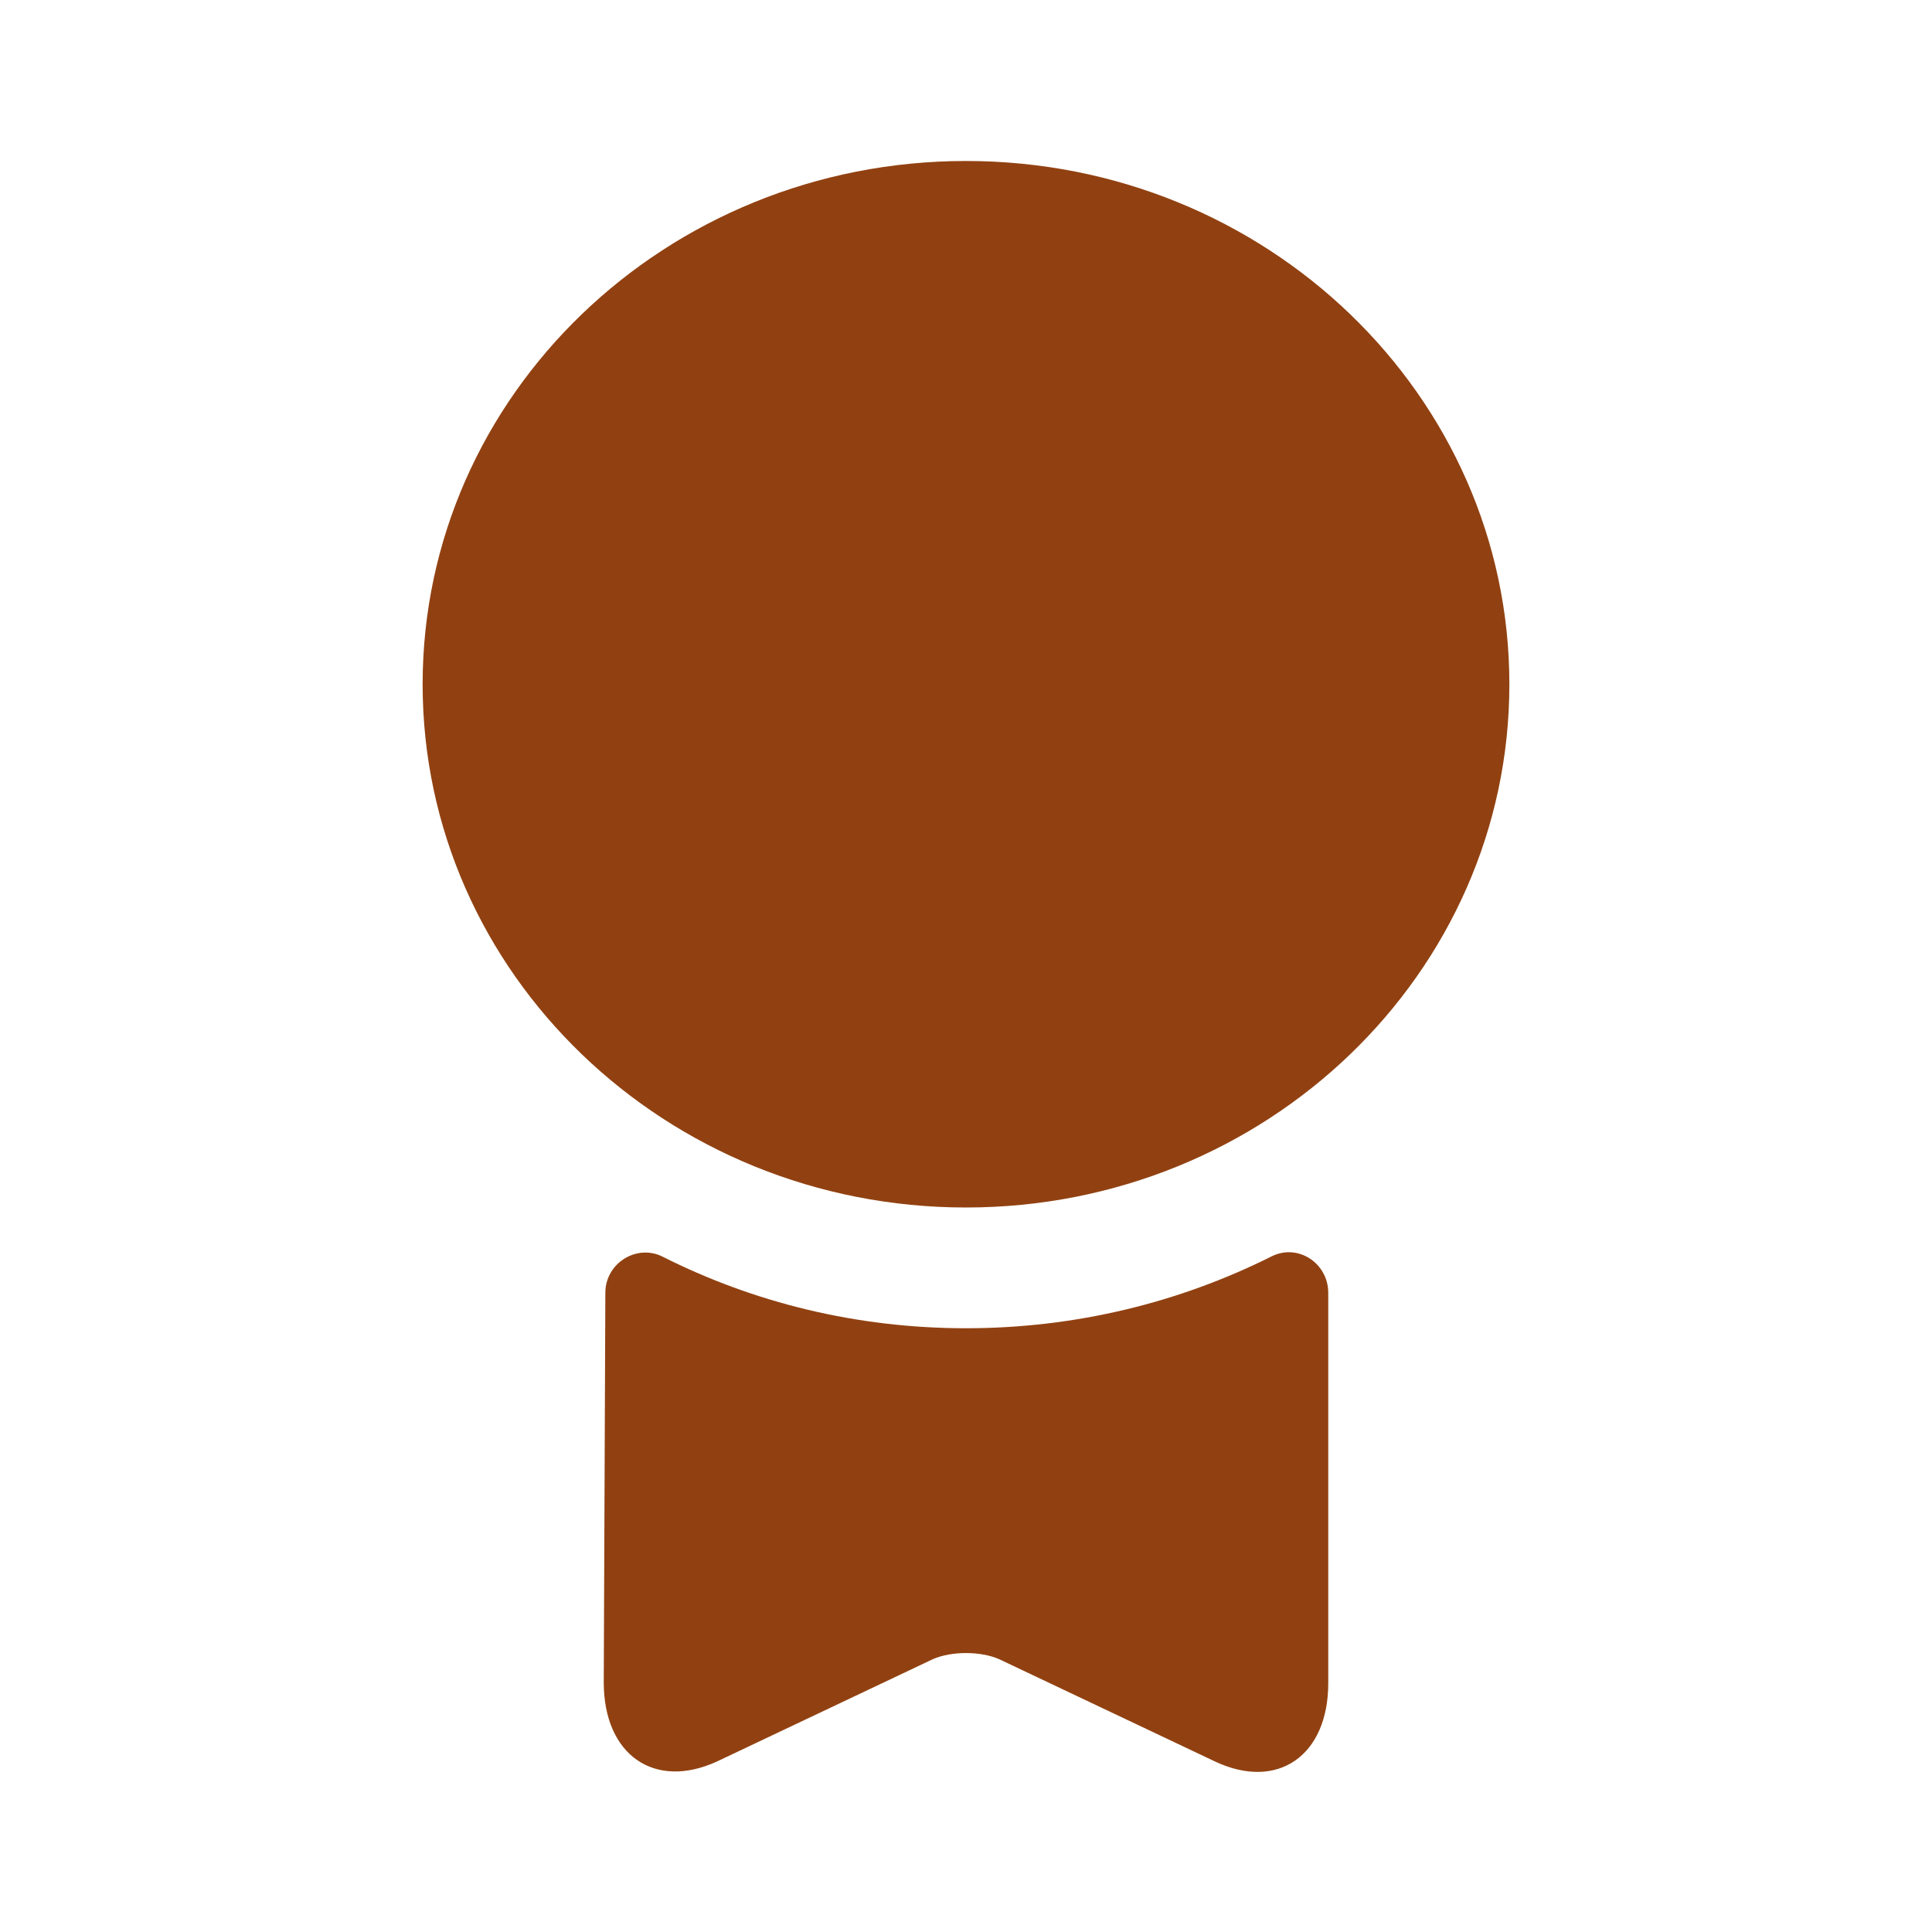 <svg width="40" height="40" viewBox="0 0 40 40" fill="none" xmlns="http://www.w3.org/2000/svg">
<path d="M20 25C26.213 25 31.25 20.15 31.25 14.167C31.25 8.184 26.213 3.333 20 3.333C13.787 3.333 8.75 8.184 8.75 14.167C8.75 20.15 13.787 25 20 25Z" fill="#914111"/>
<path d="M26.317 26.017C26.867 25.733 27.5 26.15 27.5 26.767V34.85C27.5 36.35 26.45 37.083 25.15 36.467L20.683 34.35C20.3 34.183 19.7 34.183 19.317 34.35L14.85 36.467C13.55 37.067 12.5 36.333 12.5 34.833L12.533 26.767C12.533 26.15 13.183 25.75 13.717 26.017C15.6 26.967 17.733 27.5 20 27.5C22.267 27.5 24.417 26.967 26.317 26.017Z" fill="#914111"/>
</svg>
